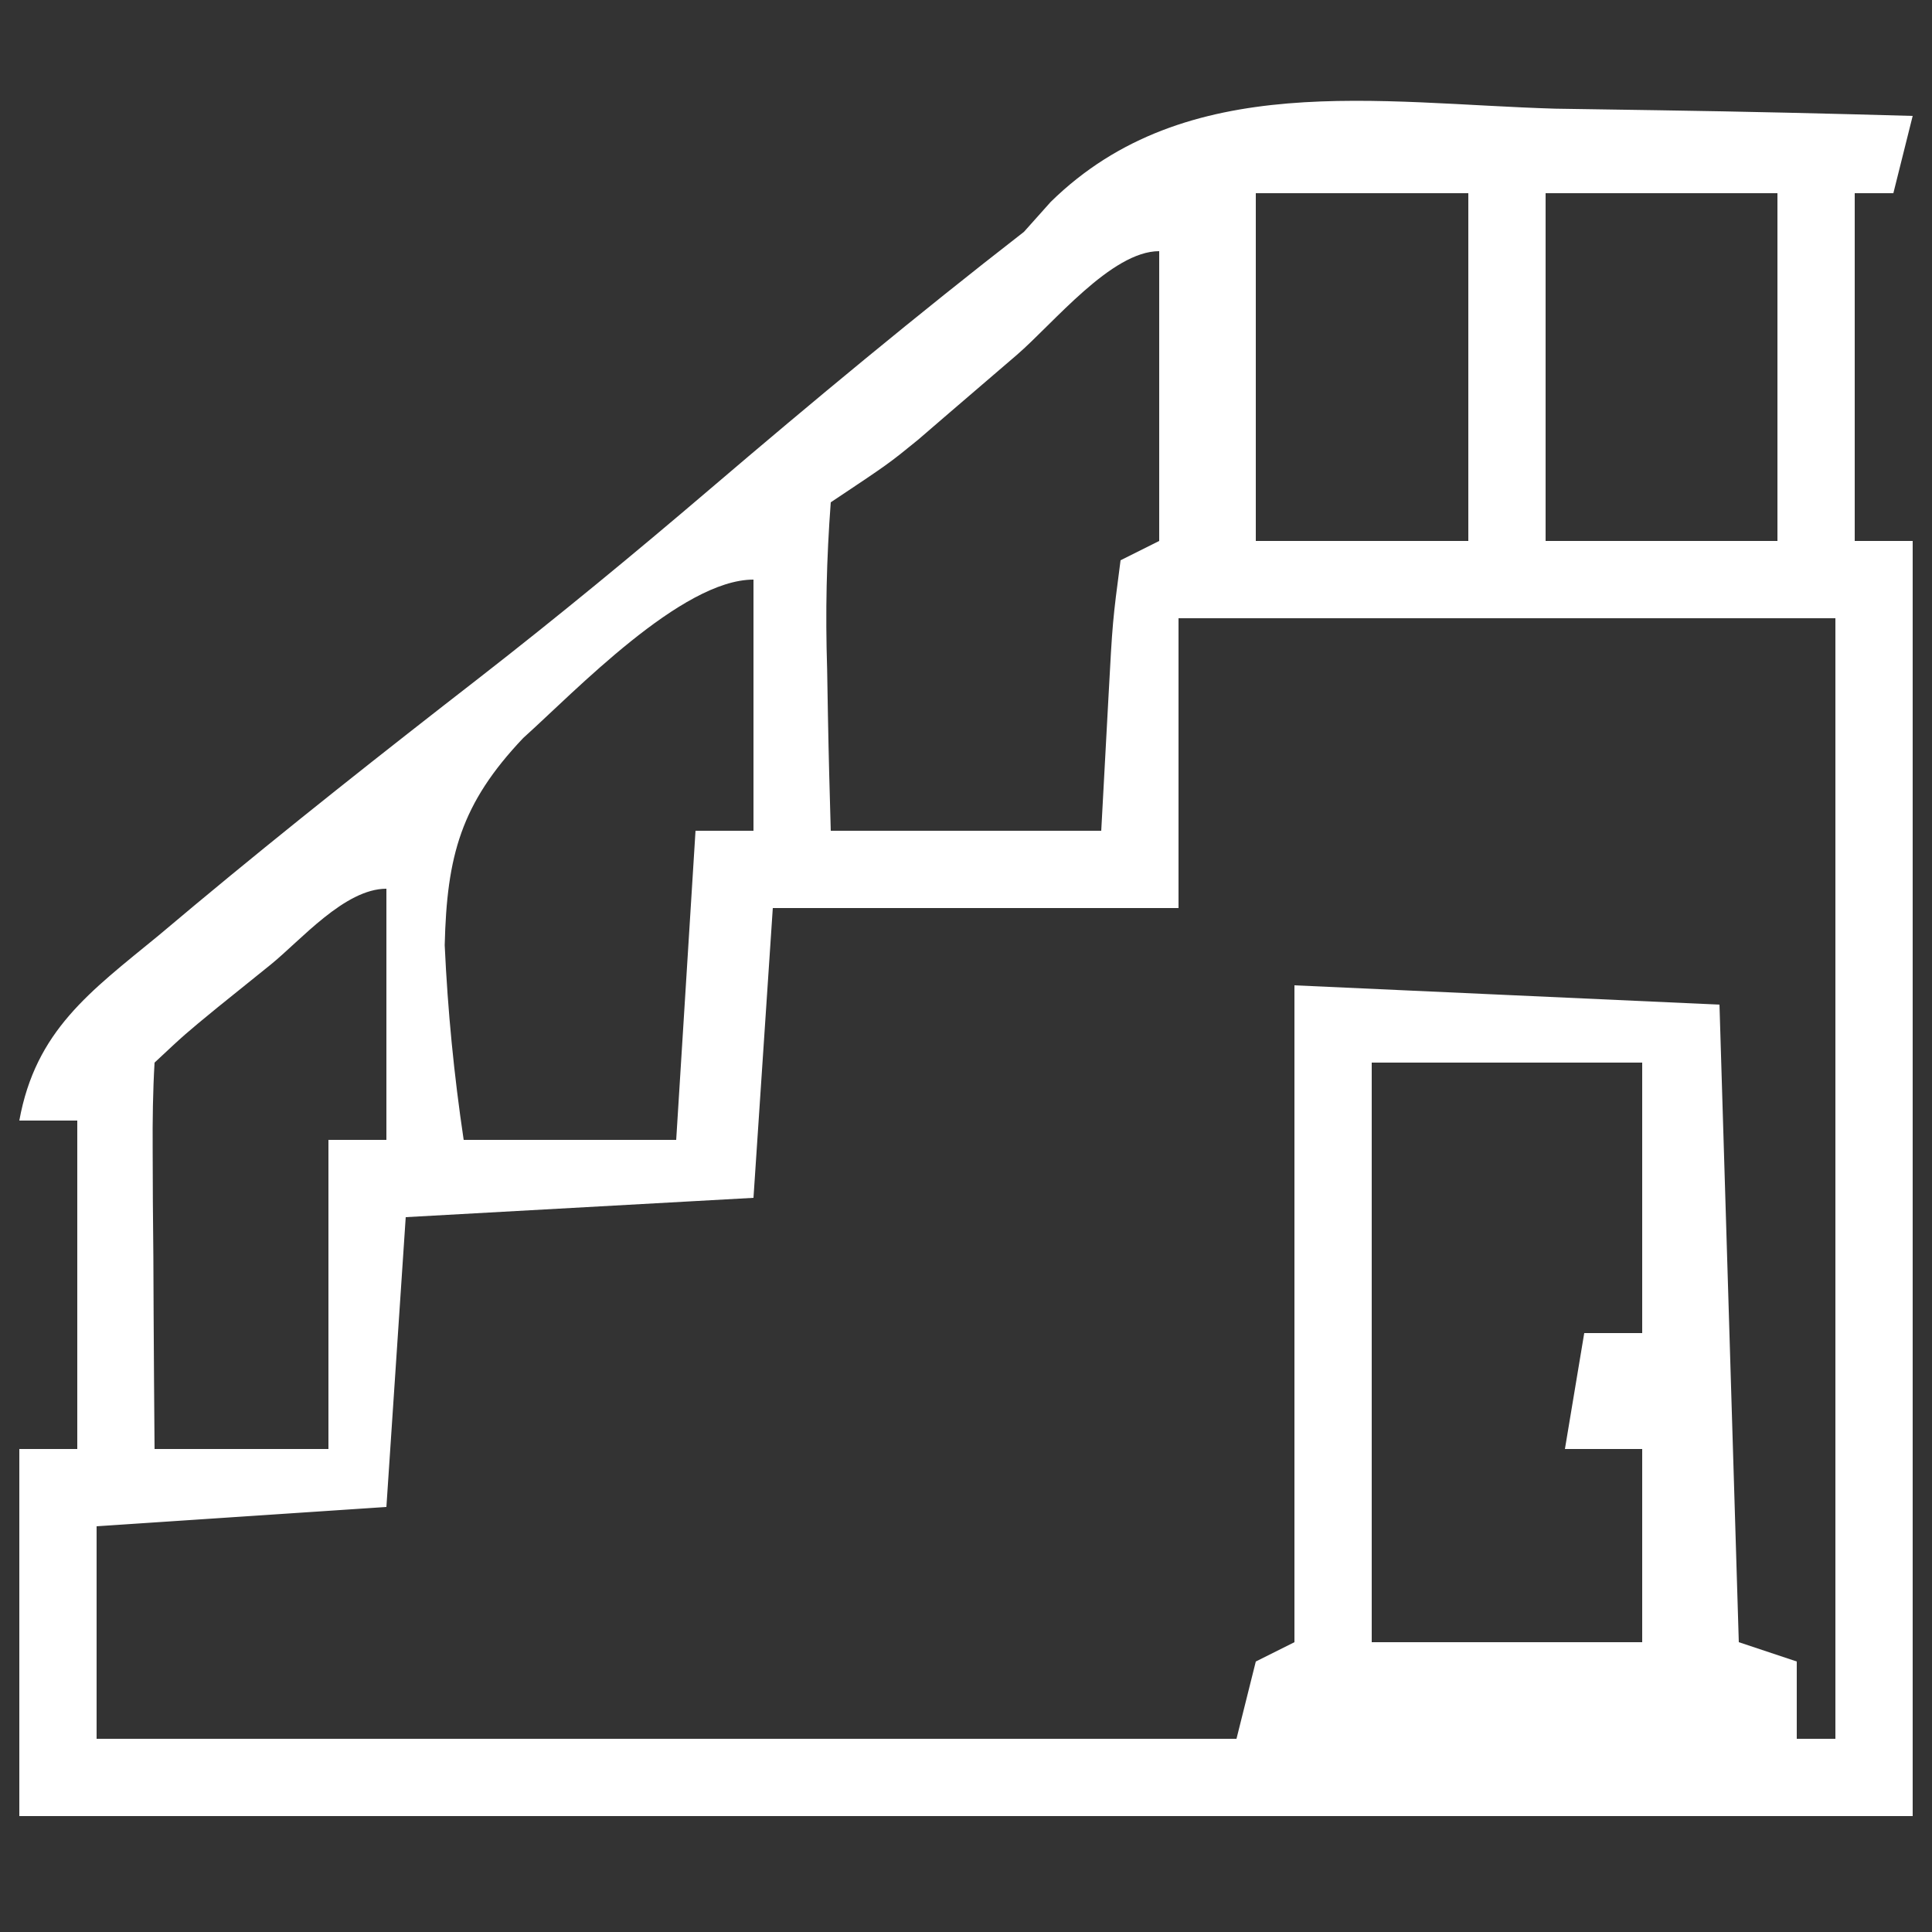 <svg xmlns="http://www.w3.org/2000/svg" width="100" height="100"><rect width="100%" height="100%" fill="#333333" stroke="none"/><path d="M0 0 C1.794 0.03 3.589 0.058 5.383 0.082 C9.756 0.148 14.128 0.251 18.5 0.375 C18.17 1.695 17.84 3.015 17.5 4.375 C16.84 4.375 16.18 4.375 15.5 4.375 C15.5 10.315 15.5 16.255 15.5 22.375 C16.49 22.375 17.48 22.375 18.5 22.375 C18.5 44.155 18.5 65.935 18.5 88.375 C-13.84 88.375 -46.18 88.375 -79.5 88.375 C-79.5 82.105 -79.5 75.835 -79.5 69.375 C-78.51 69.375 -77.52 69.375 -76.5 69.375 C-76.5 63.765 -76.5 58.155 -76.5 52.375 C-77.49 52.375 -78.48 52.375 -79.5 52.375 C-78.654 47.713 -75.836 45.702 -72.312 42.812 C-71.686 42.287 -71.06 41.762 -70.414 41.221 C-65.586 37.199 -60.655 33.31 -55.692 29.458 C-51.627 26.295 -47.667 23.031 -43.75 19.688 C-38.42 15.139 -33.036 10.672 -27.5 6.375 C-27.043 5.863 -26.585 5.351 -26.114 4.824 C-19.091 -2.066 -9.111 -0.266 0 0 Z M-15.5 4.375 C-15.5 10.315 -15.5 16.255 -15.5 22.375 C-11.87 22.375 -8.24 22.375 -4.5 22.375 C-4.5 16.435 -4.5 10.495 -4.5 4.375 C-8.13 4.375 -11.76 4.375 -15.5 4.375 Z M-0.5 4.375 C-0.5 10.315 -0.5 16.255 -0.5 22.375 C3.46 22.375 7.42 22.375 11.5 22.375 C11.5 16.435 11.5 10.495 11.5 4.375 C7.54 4.375 3.58 4.375 -0.5 4.375 Z M-27.875 12.75 C-29.048 13.759 -30.223 14.767 -31.398 15.773 C-31.921 16.224 -32.444 16.674 -32.982 17.138 C-34.5 18.375 -34.5 18.375 -37.5 20.375 C-37.721 23.326 -37.781 26.059 -37.688 29 C-37.674 29.802 -37.66 30.604 -37.646 31.43 C-37.611 33.412 -37.557 35.393 -37.5 37.375 C-32.88 37.375 -28.26 37.375 -23.5 37.375 C-23.376 35.086 -23.253 32.796 -23.125 30.438 C-22.914 26.535 -22.914 26.535 -22.5 23.375 C-21.84 23.045 -21.18 22.715 -20.5 22.375 C-20.5 17.425 -20.5 12.475 -20.5 7.375 C-22.974 7.375 -25.967 11.105 -27.875 12.75 Z M-53.418 32.574 C-56.644 35.976 -57.371 38.669 -57.482 43.299 C-57.325 46.702 -57.003 50.005 -56.5 53.375 C-52.87 53.375 -49.24 53.375 -45.5 53.375 C-45.17 48.095 -44.84 42.815 -44.5 37.375 C-43.51 37.375 -42.52 37.375 -41.5 37.375 C-41.5 33.085 -41.5 28.795 -41.5 24.375 C-45.217 24.375 -50.708 30.138 -53.418 32.574 Z M-19.5 26.375 C-19.5 31.325 -19.5 36.275 -19.5 41.375 C-26.43 41.375 -33.36 41.375 -40.5 41.375 C-40.83 46.325 -41.16 51.275 -41.5 56.375 C-47.44 56.705 -53.38 57.035 -59.5 57.375 C-59.83 62.325 -60.16 67.275 -60.5 72.375 C-65.45 72.705 -70.4 73.035 -75.5 73.375 C-75.5 77.005 -75.5 80.635 -75.5 84.375 C-56.03 84.375 -36.56 84.375 -16.5 84.375 C-16.17 83.055 -15.84 81.735 -15.5 80.375 C-14.84 80.045 -14.18 79.715 -13.5 79.375 C-13.5 68.155 -13.5 56.935 -13.5 45.375 C-2.61 45.87 -2.61 45.87 8.5 46.375 C8.83 57.265 9.16 68.155 9.5 79.375 C10.985 79.87 10.985 79.87 12.5 80.375 C12.5 81.695 12.5 83.015 12.5 84.375 C13.16 84.375 13.82 84.375 14.5 84.375 C14.5 65.235 14.5 46.095 14.5 26.375 C3.28 26.375 -7.94 26.375 -19.5 26.375 Z M-66.5 44.312 C-67.407 45.043 -68.315 45.774 -69.25 46.527 C-70.922 47.899 -70.922 47.899 -72.5 49.375 C-72.587 50.864 -72.607 52.356 -72.598 53.848 C-72.594 54.747 -72.591 55.646 -72.588 56.572 C-72.58 57.518 -72.571 58.463 -72.562 59.438 C-72.558 60.387 -72.553 61.336 -72.549 62.314 C-72.537 64.668 -72.519 67.022 -72.5 69.375 C-69.53 69.375 -66.56 69.375 -63.5 69.375 C-63.5 64.095 -63.5 58.815 -63.5 53.375 C-62.51 53.375 -61.52 53.375 -60.5 53.375 C-60.5 49.085 -60.5 44.795 -60.5 40.375 C-62.661 40.375 -64.938 43.05 -66.5 44.312 Z M-9.5 49.375 C-9.5 59.275 -9.5 69.175 -9.5 79.375 C-4.88 79.375 -0.26 79.375 4.5 79.375 C4.5 76.075 4.5 72.775 4.5 69.375 C3.18 69.375 1.86 69.375 0.5 69.375 C0.83 67.395 1.16 65.415 1.5 63.375 C2.49 63.375 3.48 63.375 4.5 63.375 C4.5 58.755 4.5 54.135 4.5 49.375 C-0.12 49.375 -4.74 49.375 -9.5 49.375 Z " fill="#FFFFFF" transform="translate(80.5,5.625)"></path></svg>